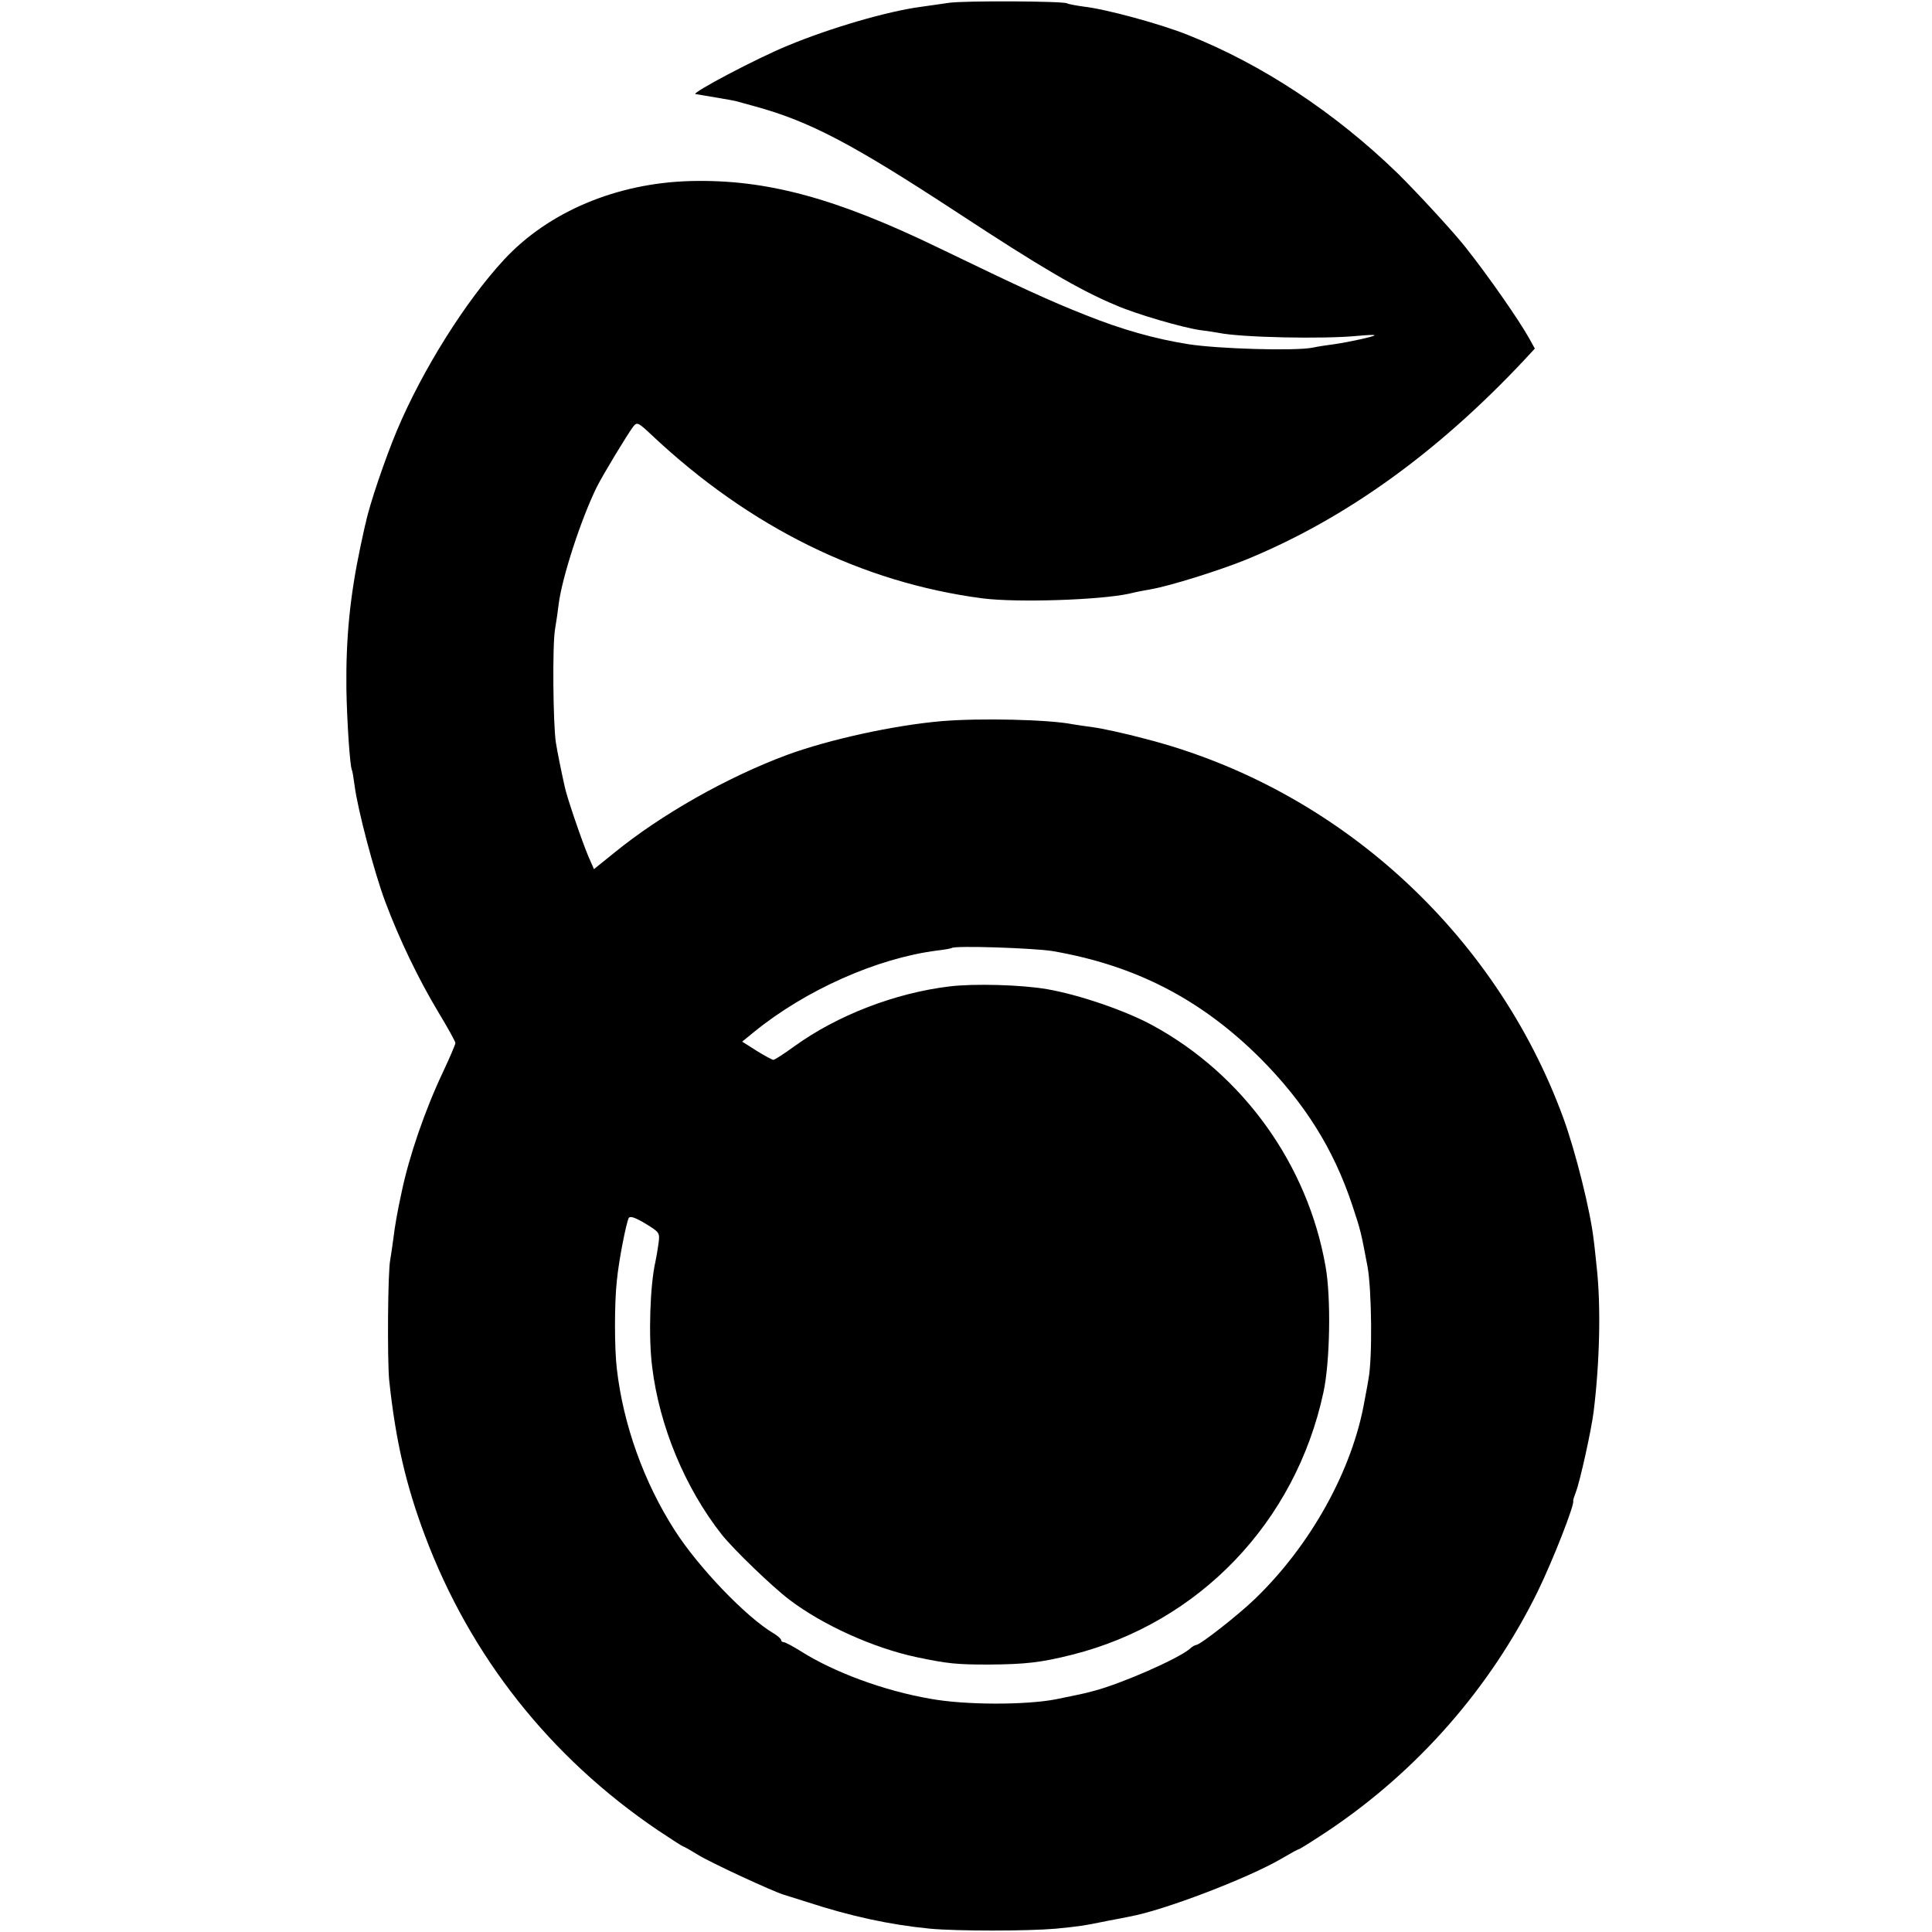 <?xml version="1.0" standalone="no"?>
<!DOCTYPE svg PUBLIC "-//W3C//DTD SVG 20010904//EN"
 "http://www.w3.org/TR/2001/REC-SVG-20010904/DTD/svg10.dtd">
<svg version="1.0" xmlns="http://www.w3.org/2000/svg"
 width="700pt" height="700pt" viewBox="0 0 700 700"
 preserveAspectRatio="xMidYMid meet">
<g transform="translate(0,700) scale(0.1,-0.1)"
fill="#000000" stroke="none">
<path d="M3440 6990 c-30 -4 -77 -11 -105 -15 -120 -16 -326 -76 -480 -140
-111 -45 -353 -173 -335 -176 3 0 14 -2 25 -4 11 -2 40 -7 65 -11 25 -4 50 -9
55 -10 6 -2 37 -10 69 -19 201 -55 354 -136 736 -386 297 -195 441 -280 573
-335 76 -33 242 -81 305 -90 26 -3 56 -8 67 -10 84 -17 380 -23 503 -11 34 3
62 5 62 2 0 -4 -90 -24 -145 -32 -22 -3 -59 -8 -81 -13 -67 -12 -341 -4 -449
13 -120 19 -241 53 -373 106 -129 51 -229 97 -527 241 -377 183 -629 251 -903
244 -267 -7 -515 -111 -676 -285 -139 -150 -296 -400 -388 -619 -43 -103 -100
-270 -113 -335 -2 -5 -10 -44 -19 -85 -38 -180 -53 -331 -51 -515 2 -119 13
-283 20 -295 2 -3 6 -29 10 -58 11 -85 70 -309 110 -417 52 -139 121 -282 193
-402 34 -56 62 -107 62 -112 0 -5 -20 -52 -44 -103 -66 -139 -124 -308 -151
-438 -16 -74 -24 -120 -30 -169 -4 -30 -9 -63 -11 -75 -9 -39 -11 -361 -4
-436 23 -217 60 -379 130 -565 164 -436 452 -801 843 -1066 48 -32 90 -59 92
-59 3 0 27 -14 55 -31 45 -28 270 -132 310 -144 3 -1 41 -13 86 -27 156 -51
299 -82 444 -96 97 -9 352 -9 455 0 81 8 99 10 191 29 28 5 63 12 77 15 123
22 426 138 547 208 34 20 63 36 66 36 3 0 49 29 102 64 327 218 592 520 764
871 55 113 134 315 128 327 -1 2 4 17 10 33 15 39 56 225 64 290 22 177 27
383 11 525 -4 36 -8 80 -11 99 -11 100 -65 318 -110 441 -247 674 -821 1195
-1514 1373 -74 20 -159 38 -189 42 -30 4 -63 9 -75 11 -85 17 -336 23 -476 11
-172 -15 -405 -66 -558 -122 -218 -81 -458 -217 -628 -356 l-72 -58 -21 48
c-23 55 -77 212 -85 251 -14 63 -27 128 -32 160 -10 64 -13 354 -3 410 5 30
11 71 13 90 12 97 81 309 138 425 23 46 111 191 132 219 14 18 18 16 68 -31
355 -334 762 -534 1198 -591 126 -16 426 -6 531 17 24 6 60 13 79 16 69 12
245 67 344 107 359 147 693 387 1009 724 l38 41 -21 38 c-37 66 -146 223 -230
329 -43 55 -177 200 -246 268 -228 221 -492 395 -759 501 -99 40 -298 94 -378
103 -29 4 -56 9 -61 12 -15 8 -365 10 -426 2z m374 -3436 c301 -52 538 -175
752 -388 160 -161 265 -327 333 -531 31 -93 32 -98 56 -225 15 -84 18 -333 3
-408 -4 -26 -11 -60 -14 -77 -43 -249 -194 -523 -398 -719 -60 -58 -198 -166
-212 -166 -4 0 -15 -6 -23 -14 -42 -36 -247 -126 -346 -152 -16 -4 -32 -8 -35
-9 -4 -1 -46 -10 -105 -22 -110 -21 -328 -21 -454 2 -168 29 -349 96 -469 172
-29 18 -57 33 -62 33 -6 0 -10 4 -10 8 0 4 -12 15 -27 24 -100 59 -273 240
-358 373 -112 174 -187 384 -210 585 -9 74 -9 240 0 320 7 74 34 209 43 227 5
8 23 2 60 -20 52 -32 53 -33 48 -72 -3 -22 -8 -51 -11 -65 -20 -86 -26 -275
-12 -383 26 -214 119 -438 252 -607 43 -54 183 -189 245 -236 121 -92 305
-175 460 -208 114 -24 146 -27 262 -27 133 1 189 7 304 36 459 116 808 480
909 950 24 109 28 343 8 455 -64 369 -298 696 -627 875 -97 53 -266 111 -382
131 -91 16 -265 21 -354 10 -198 -24 -407 -105 -562 -217 -37 -27 -71 -49 -76
-49 -4 0 -32 15 -61 33 l-52 33 43 35 c187 152 445 267 663 295 28 3 52 8 53
9 10 10 299 0 366 -11z"/>
</g>
</svg>
